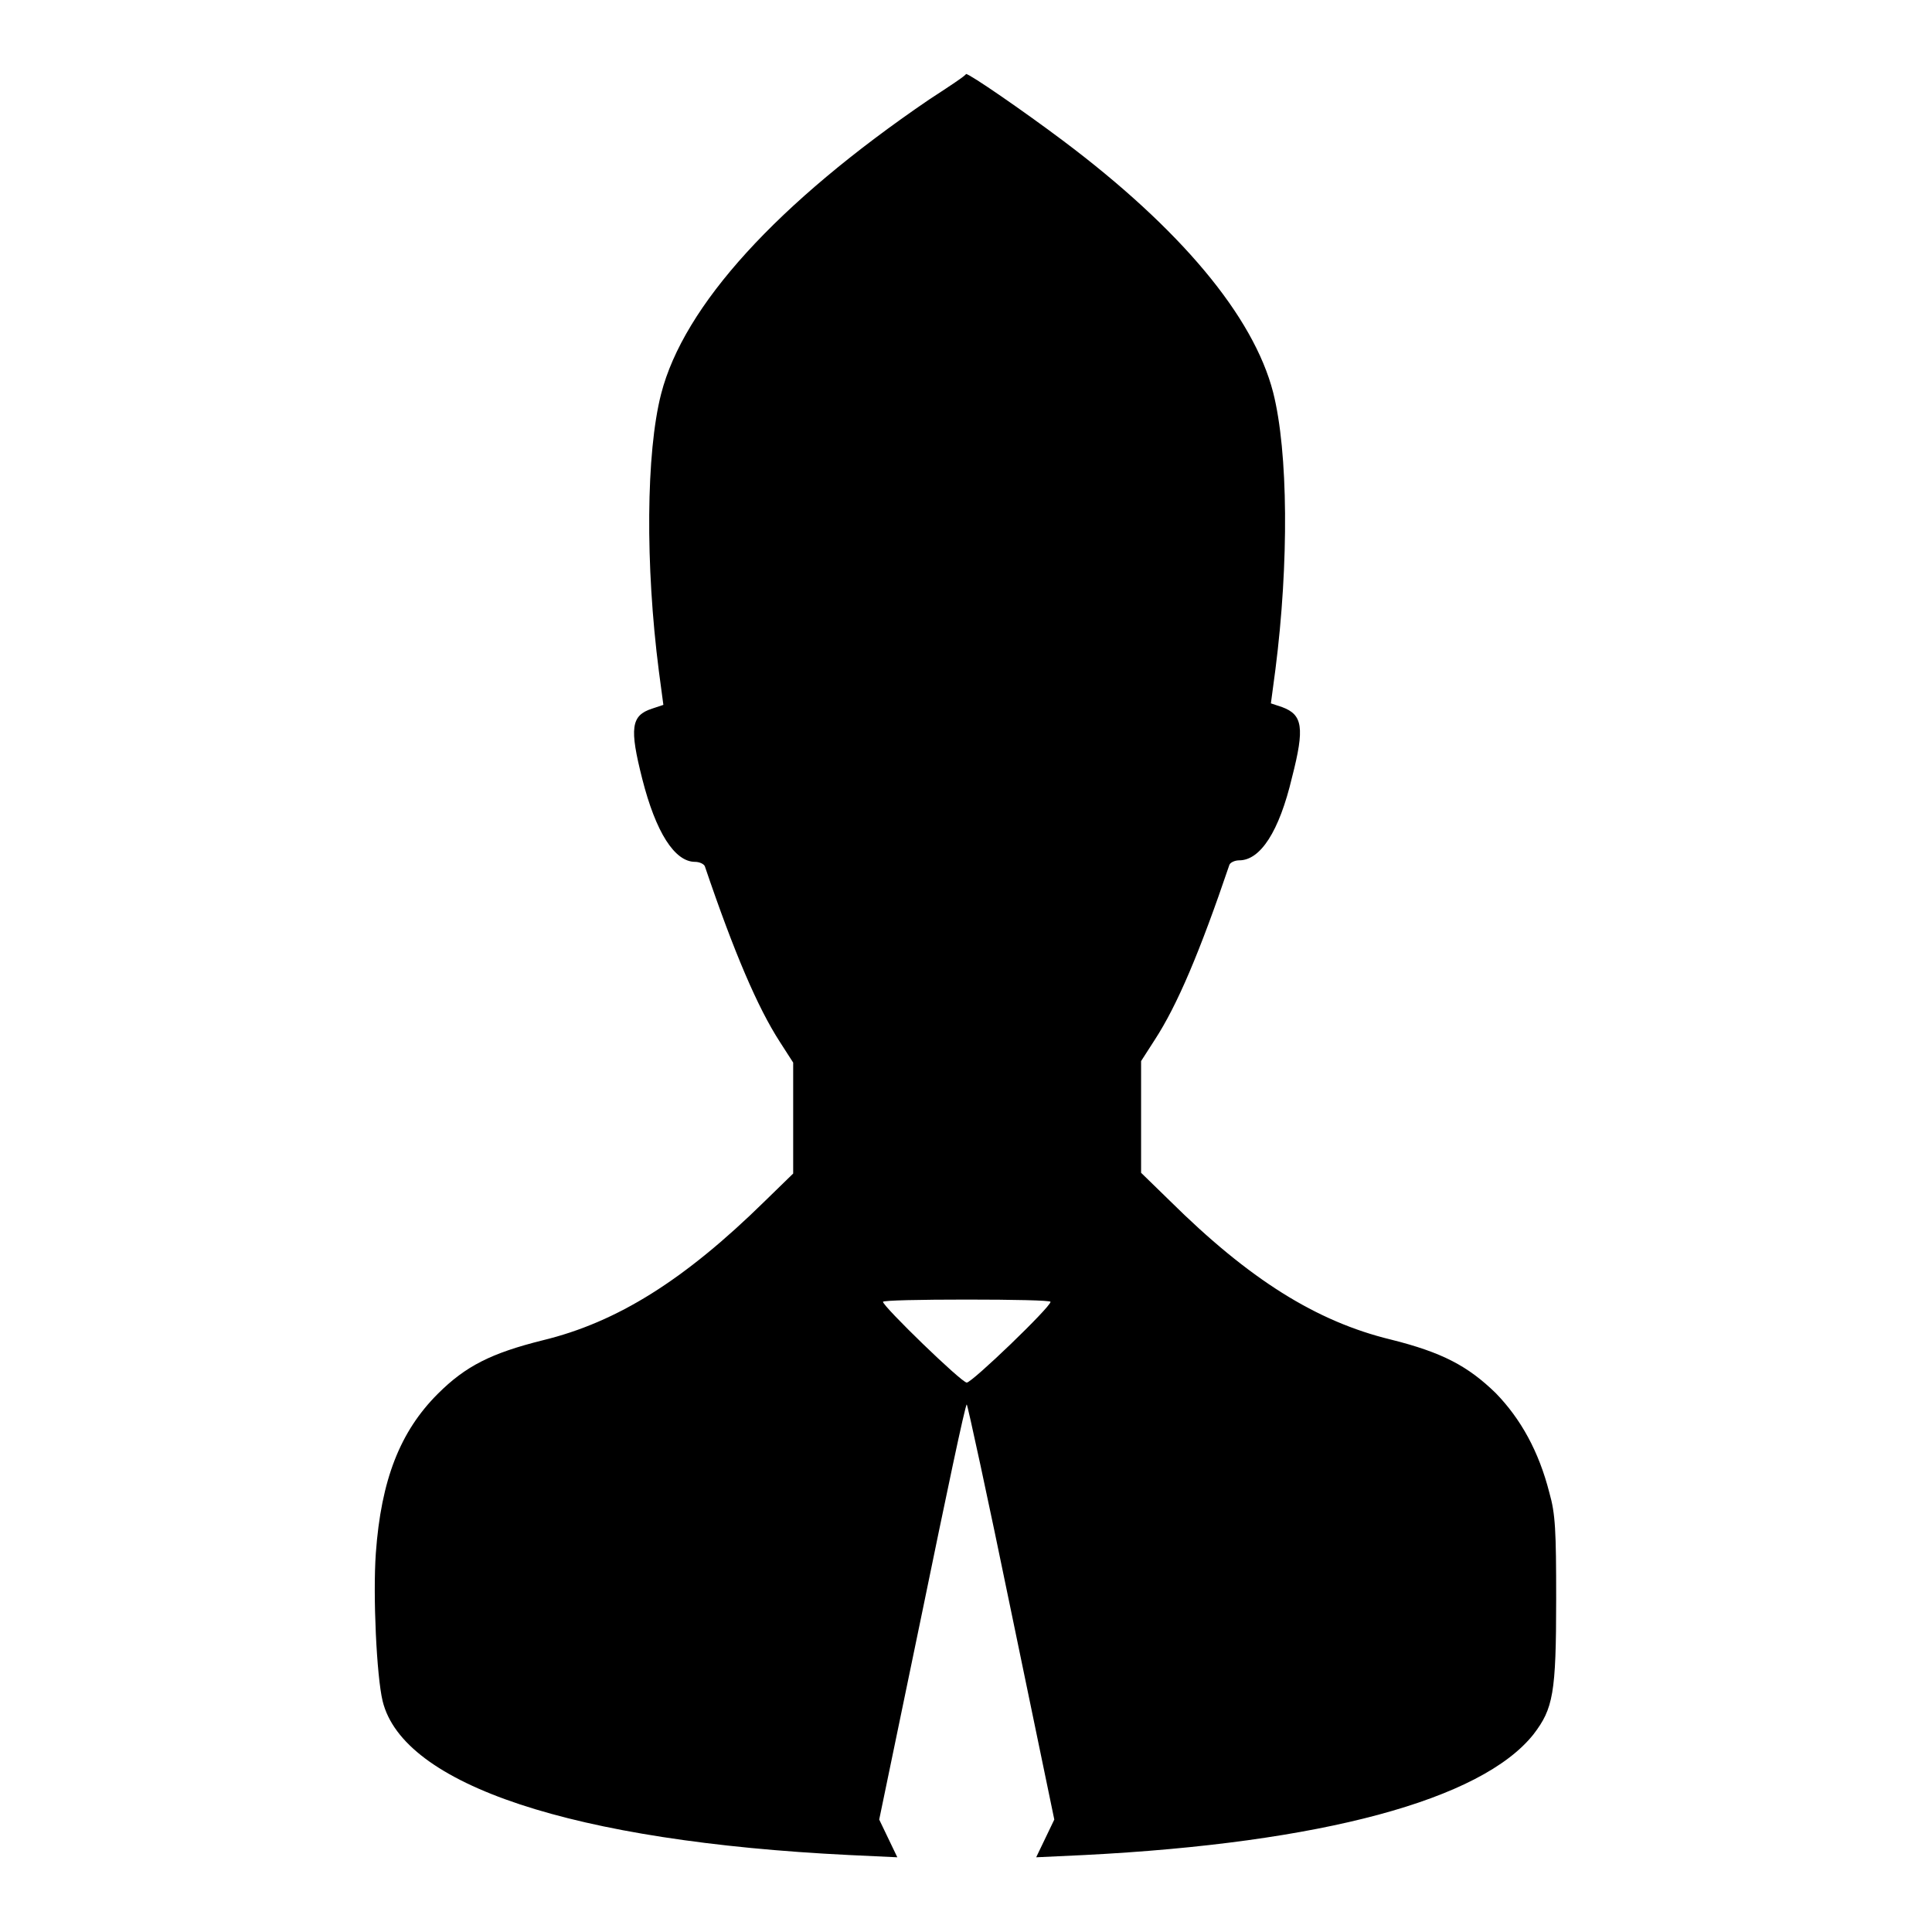 <?xml version="1.0" encoding="utf-8"?>
<!-- Svg Vector Icons : http://www.onlinewebfonts.com/icon -->
<!DOCTYPE svg PUBLIC "-//W3C//DTD SVG 1.1//EN" "http://www.w3.org/Graphics/SVG/1.1/DTD/svg11.dtd">
<svg version="1.1" xmlns="http://www.w3.org/2000/svg" xmlns:xlink="http://www.w3.org/1999/xlink" x="0px" y="0px" viewBox="0 0 256 256" enable-background="new 0 0 256 256" xml:space="preserve">
<g><g><g><path fill="#000000" d="M123.1,13.2C103,26.9,90.6,40.5,87.6,52.2c-2,7.8-2.1,22.7-0.3,36.7l0.6,4.5l-1.5,0.5c-2.8,0.9-3,2.6-1.3,9.3c1.8,7.1,4.3,11,7,11c0.6,0,1.2,0.3,1.3,0.6c3.9,11.5,7,18.7,9.9,23.2l1.8,2.8v7.4v7.3l-3.8,3.7c-10.6,10.4-19.5,16-29.4,18.4c-6.8,1.7-10.2,3.4-13.9,7.1c-5,5-7.5,11.4-8.2,21.1c-0.4,5.6,0.1,16.3,0.9,19.6c2.7,11.1,25.2,18.6,61.8,20.4l6.4,0.3l-1.2-2.5l-1.2-2.5l5.7-27.5c3.1-15.1,5.7-27.5,5.9-27.5c0.1,0,2.8,12.4,5.9,27.5l5.7,27.5l-1.2,2.5l-1.2,2.5l6.4-0.3c31.4-1.6,52.6-7.3,59.5-16c2.6-3.4,3-5.4,3-17.9c0-9.1-0.1-11.3-0.9-14.1c-1.4-5.5-3.8-9.8-7.1-13.2c-3.7-3.6-7.1-5.4-13.9-7.1c-9.9-2.4-18.8-8-29.3-18.4l-3.8-3.7V148v-7.4l1.8-2.8c3-4.6,6-11.7,9.9-23.2c0.1-0.3,0.7-0.6,1.3-0.6c2.8,0,5.3-3.8,7-11c1.7-6.6,1.4-8.3-1.3-9.3l-1.5-0.5l0.6-4.5c1.8-14.1,1.7-28.8-0.3-36.7c-2.6-10.1-12.3-21.7-27.9-33.4c-5.2-3.9-12.3-8.8-12.8-8.8C128,10,125.7,11.5,123.1,13.2z M139.2,172.5c0,0.7-10.4,10.7-11.1,10.7c-0.7,0-11.1-10.1-11.1-10.7c0-0.2,5-0.3,11.1-0.3C134.2,172.2,139.2,172.3,139.2,172.5z"/></g></g></g>
</svg>